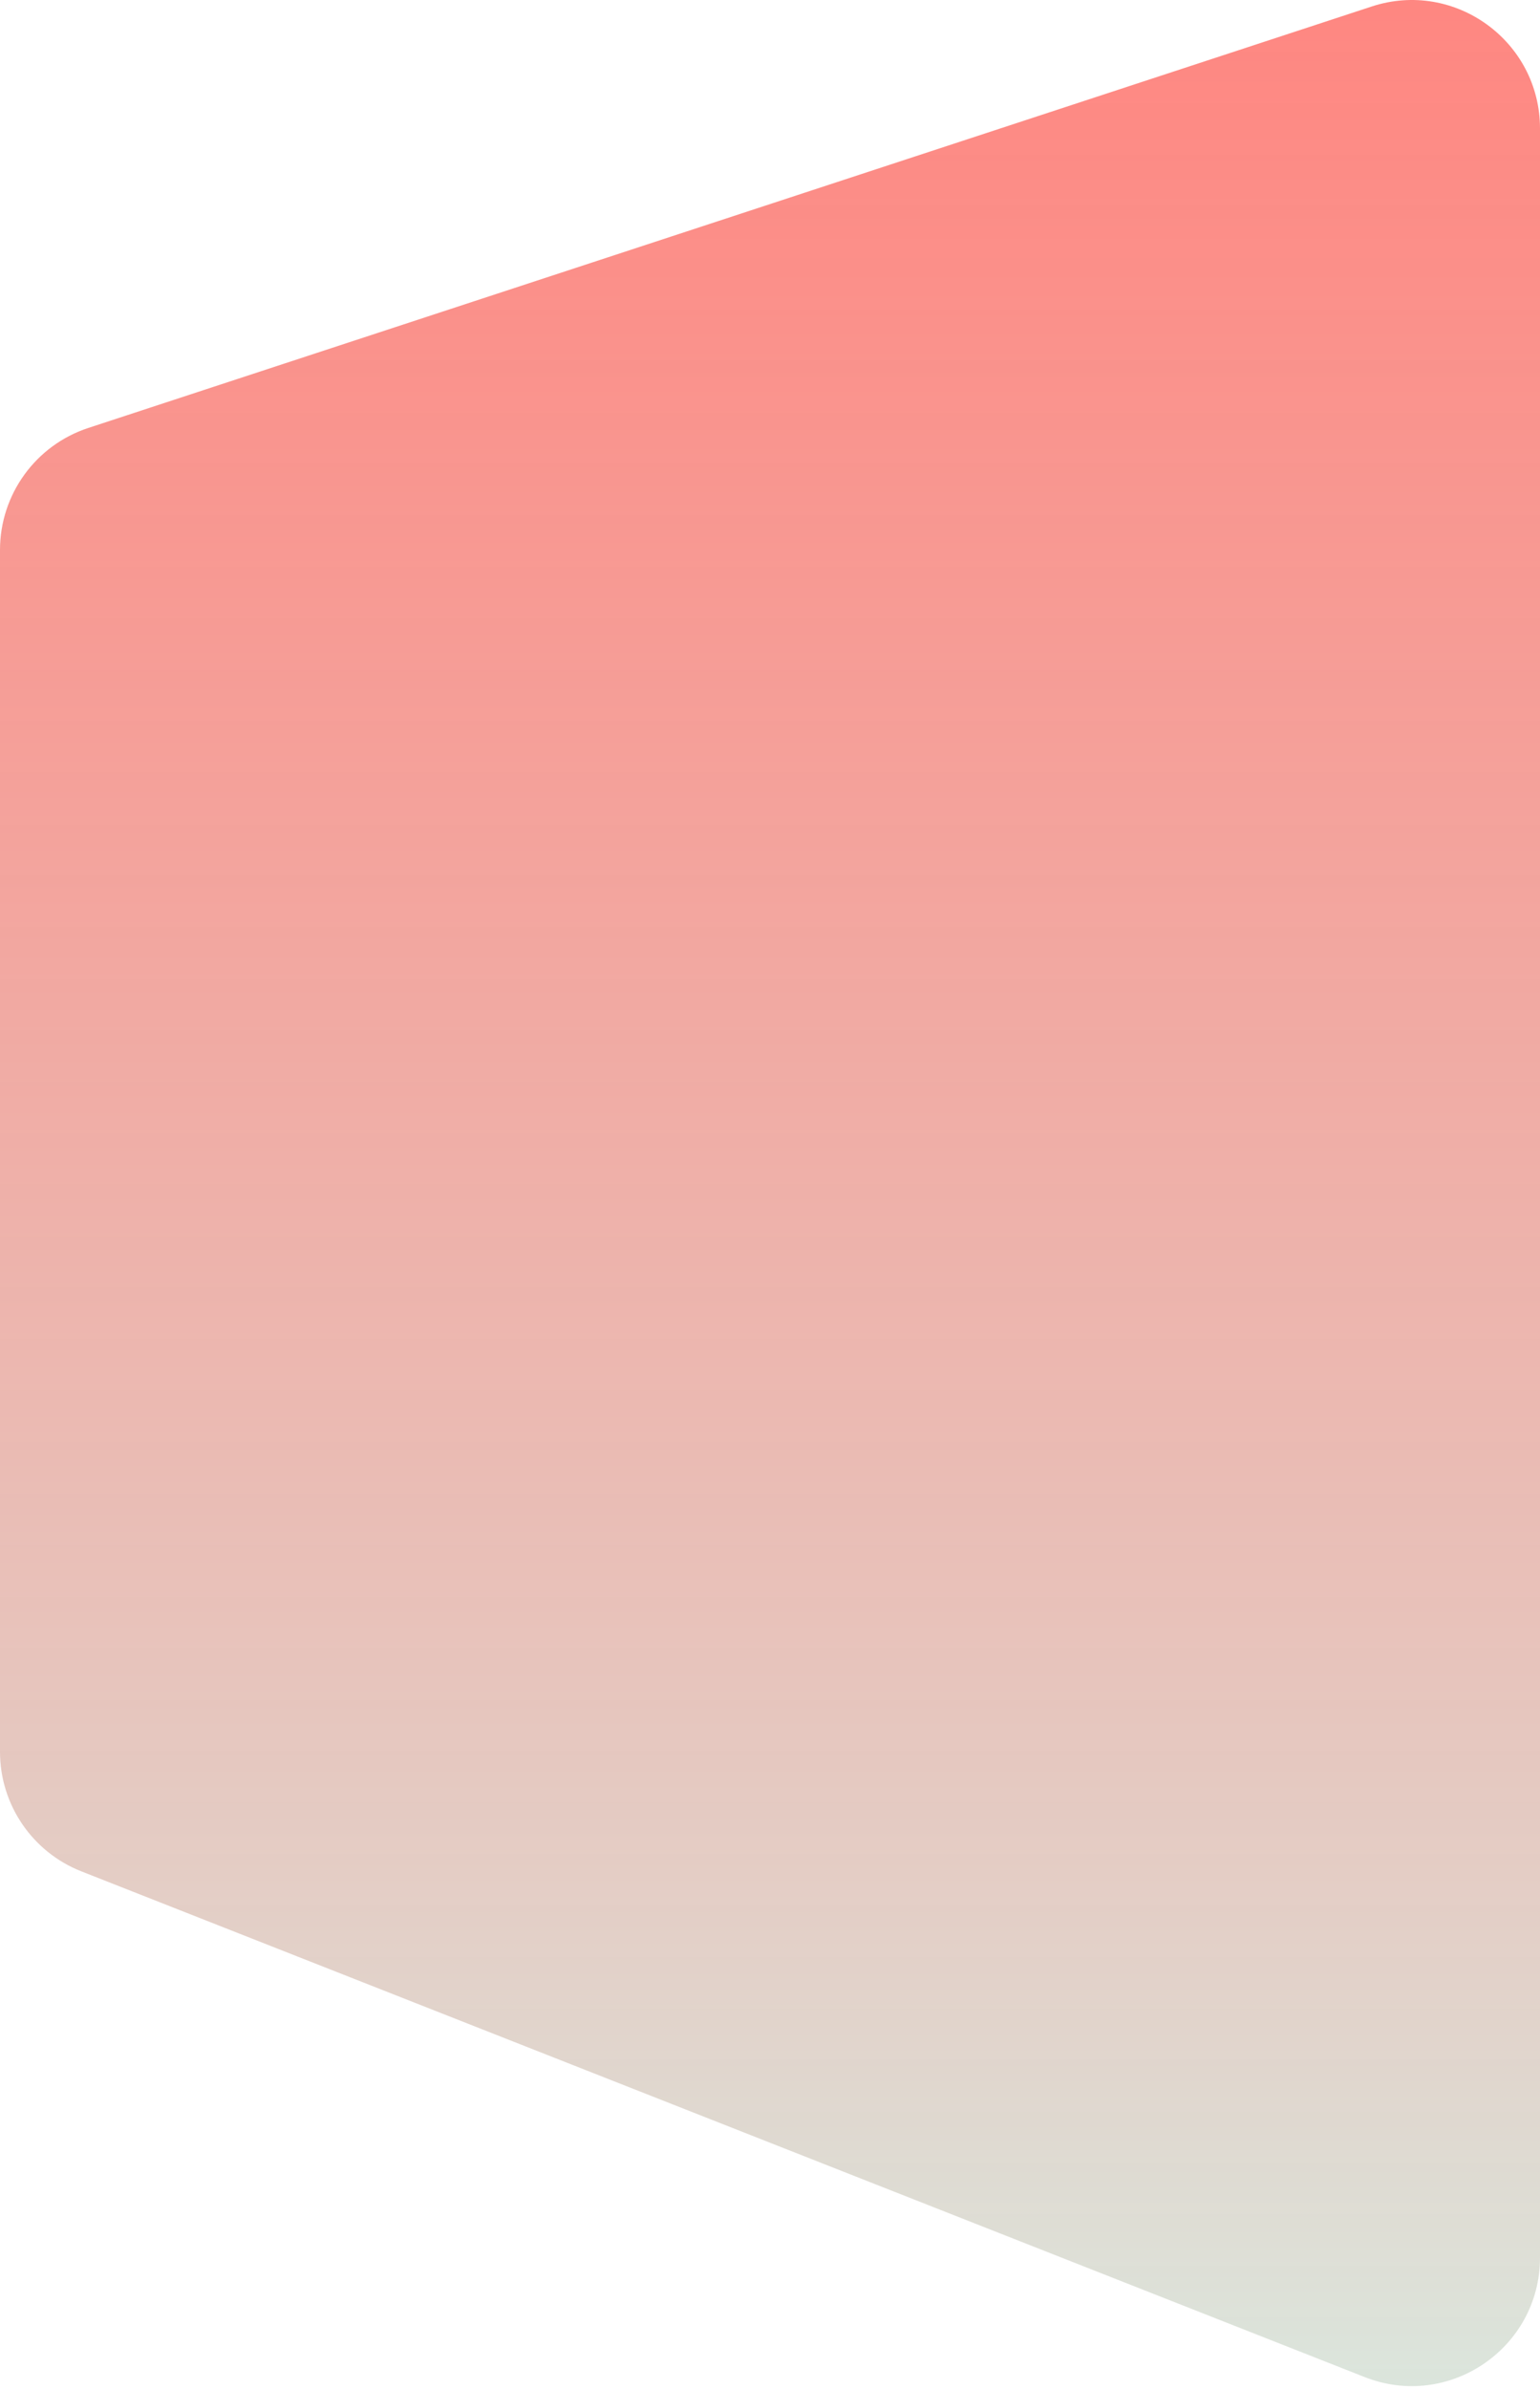 <svg width="480" height="744" viewBox="0 0 480 744" fill="none" xmlns="http://www.w3.org/2000/svg">
<path d="M0 171.28C0 153.994 11.104 138.663 27.529 133.274L427.529 2.024C453.396 -6.464 480 12.807 480 40.03V703.068C480 731.274 451.59 750.62 425.345 740.286L25.345 582.786C10.053 576.765 0 562.003 0 545.568V171.28Z" fill="url(#paint0_linear_2063_1163)"/>
<defs>
<linearGradient id="paint0_linear_2063_1163" x1="240" y1="-15.193" x2="240" y2="761.807" gradientUnits="userSpaceOnUse">
<stop stop-color="#FF6962" stop-opacity="0.81"/>
<stop offset="1" stop-color="#DAE8DF"/>
</linearGradient>
</defs>
</svg>

